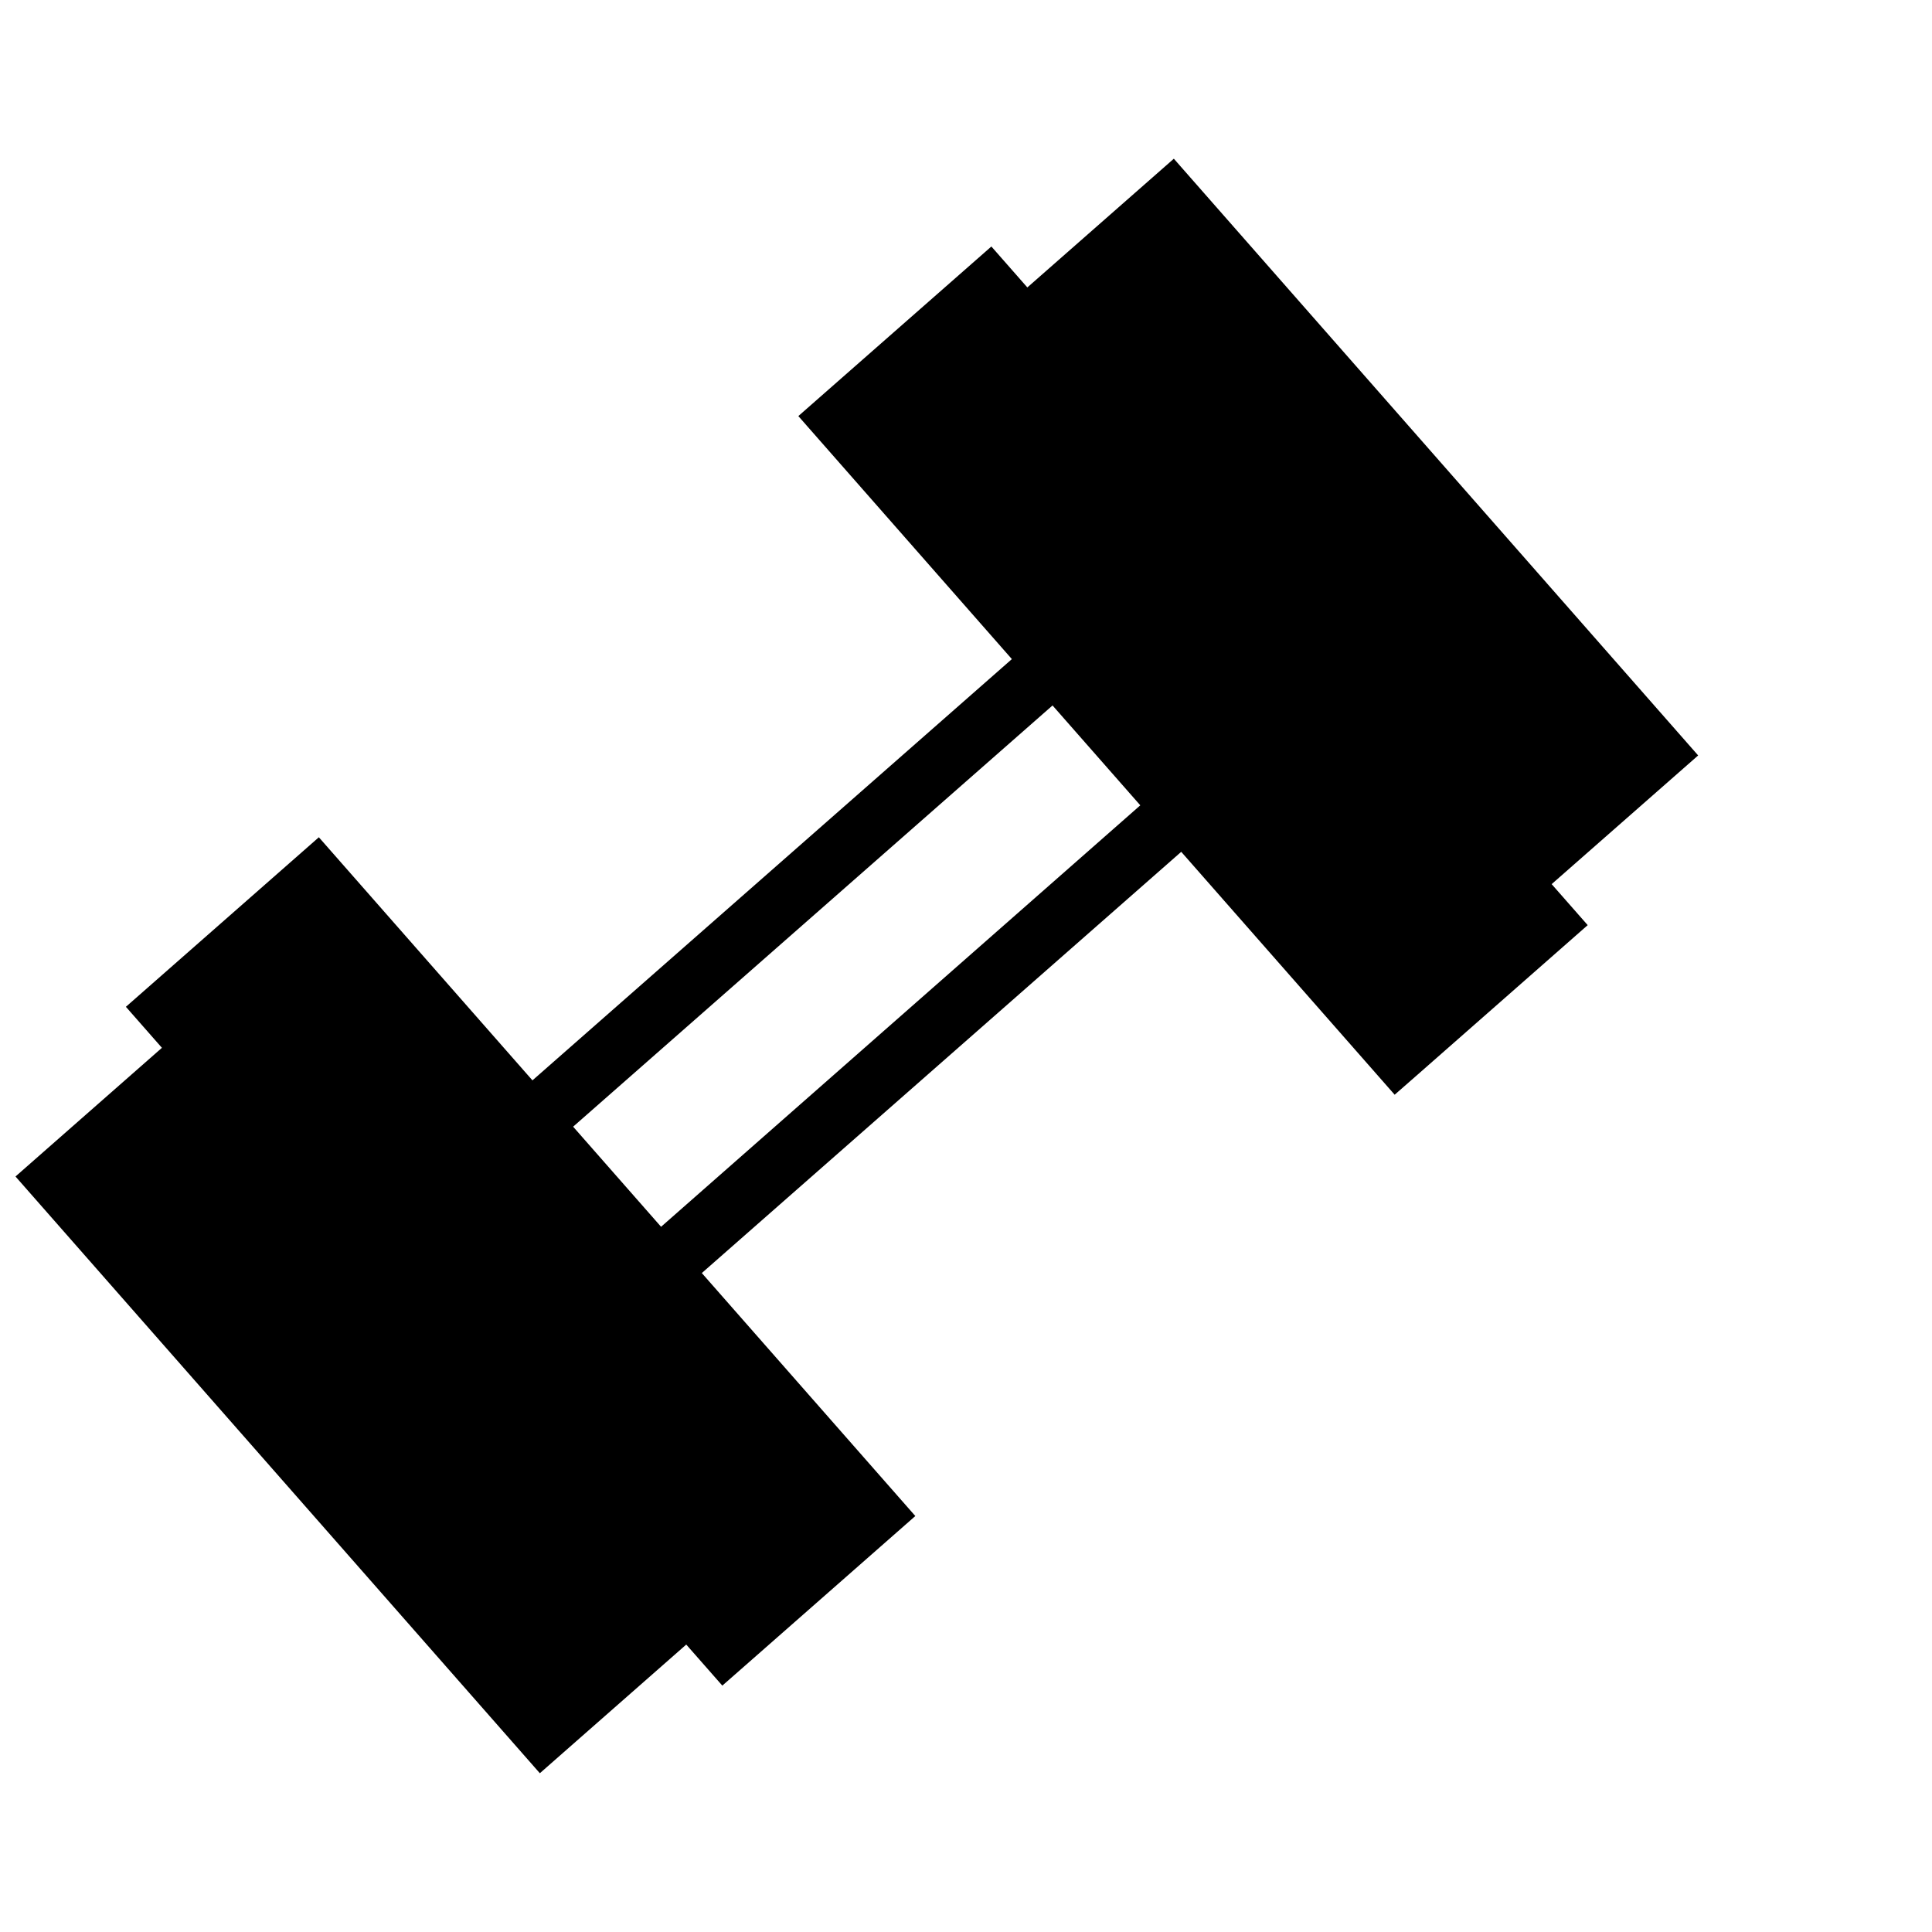 <?xml version="1.0" encoding="UTF-8"?>
<!-- Uploaded to: ICON Repo, www.svgrepo.com, Generator: ICON Repo Mixer Tools -->
<svg width="800px" height="800px" version="1.1" viewBox="144 144 512 512" xmlns="http://www.w3.org/2000/svg">
 <defs>
  <clipPath id="a">
   <path d="m148.09 186h446.91v428h-446.91z"/>
  </clipPath>
 </defs>
 <g clip-path="url(#a)">
  <path d="m594.03 344.2-138.95-158.14-38.824 34.113-9.531-10.848-51.156 44.941 56.586 64.402-127.05 111.64-56.605-64.422-51.137 44.93 9.547 10.867-38.805 34.102 138.96 158.14 6.207-5.457 32.59-28.641 9.559 10.879 6.16-5.406 44.988-39.535-56.582-64.391 127.05-111.63 56.562 64.371 6.176-5.406 44.98-39.535-9.551-10.867zm-274.84 124.91-23.305-26.527 127.05-111.63 23.254 26.465z"/>
 </g>
</svg>